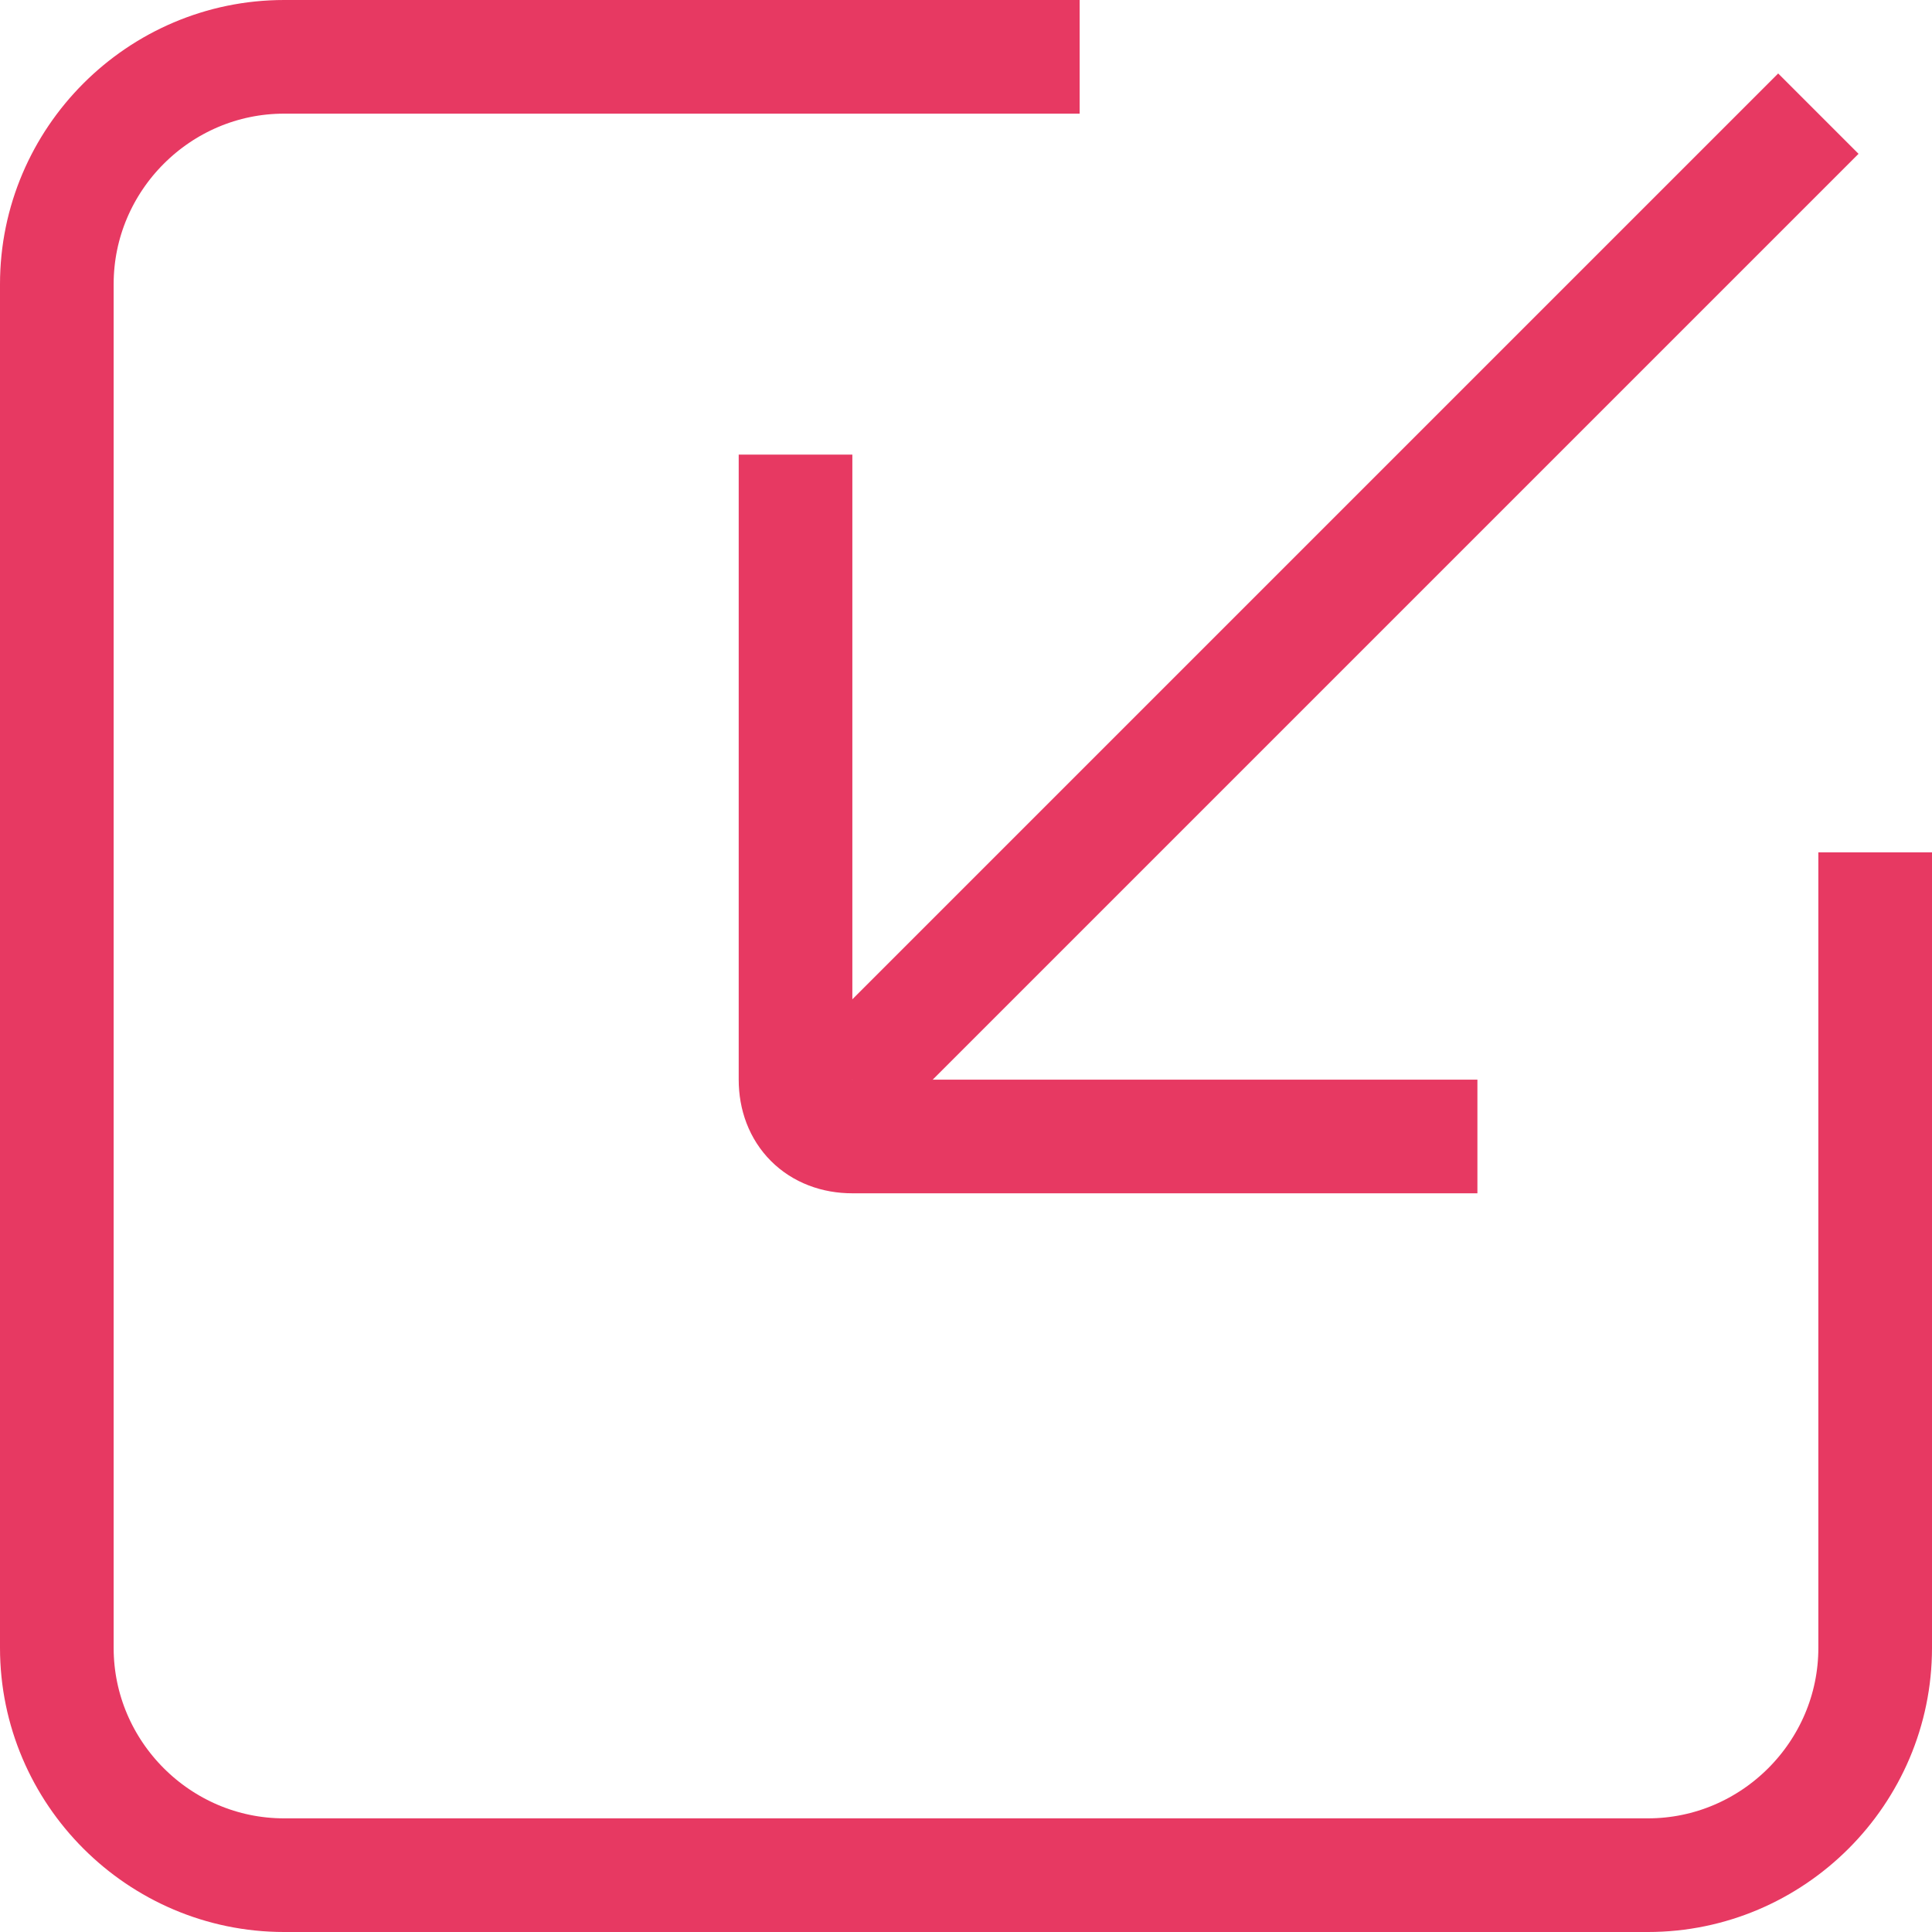 <?xml version="1.0" encoding="utf-8"?>
<!-- Generator: Adobe Illustrator 23.0.1, SVG Export Plug-In . SVG Version: 6.00 Build 0)  -->
<svg version="1.1" id="Layer_1" xmlns="http://www.w3.org/2000/svg" xmlns:xlink="http://www.w3.org/1999/xlink" x="0px" y="0px"
	 viewBox="0 0 34 34" style="enable-background:new 0 0 34 34;" xml:space="preserve">
<style type="text/css">
	.st0{fill:none;stroke:#E73962;stroke-width:2;stroke-linejoin:round;}
</style>
<title>download_icon</title>
<path class="st0" d="M19,1H5C2.8,1,1,2.8,1,5v24c0,2.2,1.8,4,4,4h24c2.2,0,4-1.8,4-4V15"/>
<line class="st0" x1="32" y1="2" x2="15" y2="19"/>
<path class="st0" d="M14,8v11c0,0.6,0.4,1,1,1h11"/>
</svg>
